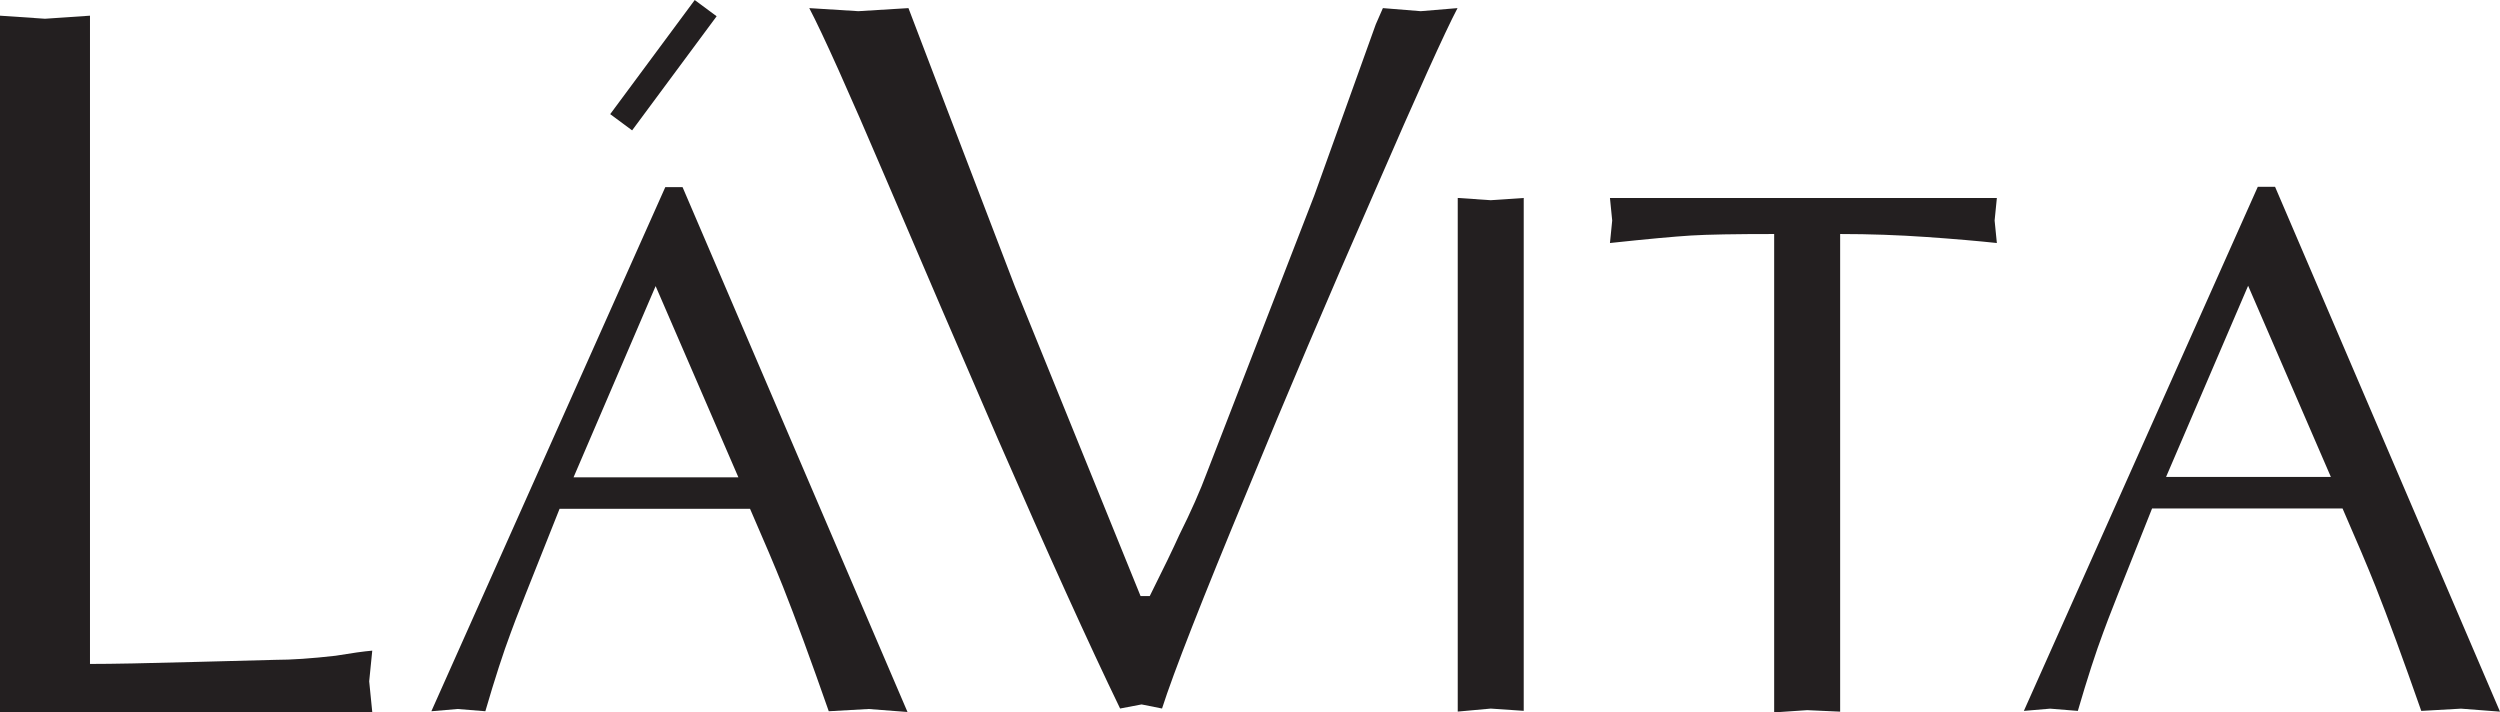 <?xml version="1.0" encoding="UTF-8"?> <svg xmlns="http://www.w3.org/2000/svg" id="Layer_2" data-name="Layer 2" viewBox="0 0 366.75 104.51"><defs><style> .cls-1 { fill: #231f20; stroke-width: 0px; } </style></defs><g id="Layer_2-2" data-name="Layer 2"><path class="cls-1" d="m13.2,2.3v95.1c3.2,0,8.42-.1,15.68-.3,7.25-.2,11.07-.3,11.48-.3,2.4,0,5.35-.2,8.85-.6,2.4-.4,4.2-.65,5.4-.75l-.45,4.5.45,4.5H0V2.3l6.6.45,6.6-.45Z"></path><path class="cls-1" d="m177.07,69.29l15.75-40.65,9-25.05,1.05-2.4,5.55.45,5.4-.45c-1.8,3.41-5.85,12.37-12.15,26.89-6.9,15.72-13.1,30.29-18.6,43.71-6.7,16.12-10.9,26.84-12.6,32.15l-3-.6-3.15.6c-4.6-9.51-10.55-22.63-17.85-39.36-5.6-12.92-11.13-25.76-16.58-38.53-5.45-12.77-9.18-21.06-11.17-24.86l7.2.45,7.35-.45,5.55,14.55,10.05,26.25,18.45,45.45h1.35c2-4,3.45-7,4.35-9,1.7-3.4,3.05-6.45,4.05-9.15Z"></path><path class="cls-1" d="m100.13,27.45l33,77-5.72-.44-5.83.33c-2.64-7.55-4.88-13.64-6.71-18.26-1.17-2.93-2.79-6.75-4.84-11.44h-27.94c-4.25,10.63-6.64,16.68-7.15,18.15-1.1,2.93-2.35,6.78-3.74,11.55l-4.07-.33-3.85.33L97.6,27.45h2.53Zm8.19,42.57l-12.14-28.05-12.04,28.05h24.18Z"></path><g><path class="cls-1" d="m213.85,104.4V29.04l4.84.33,4.84-.33v75.24l-4.84-.33-4.84.44Z"></path><path class="cls-1" d="m269.95,34.33v70.07l-4.84-.22-4.84.33V34.33c-5.72,0-9.79.07-12.21.22-2.42.15-6.38.51-11.88,1.1l.33-3.3-.33-3.3h56.76l-.33,3.3.33,3.3c-2.71-.29-6.14-.59-10.29-.88-4.14-.29-8.38-.44-12.7-.44Z"></path><path class="cls-1" d="m333.75,27.4l33,77-5.72-.44-5.83.33c-2.64-7.55-4.88-13.64-6.71-18.26-1.17-2.93-2.79-6.75-4.84-11.44h-27.94c-4.25,10.63-6.64,16.68-7.15,18.15-1.1,2.93-2.35,6.78-3.74,11.55l-4.07-.33-3.85.33,34.32-76.89h2.53Zm8.19,42.57l-12.14-28.05-12.04,28.05h24.18Z"></path></g><rect class="cls-1" x="86.91" y="7.56" width="20.83" height="4" transform="translate(31.71 82.08) rotate(-53.47)"></rect></g></svg> 